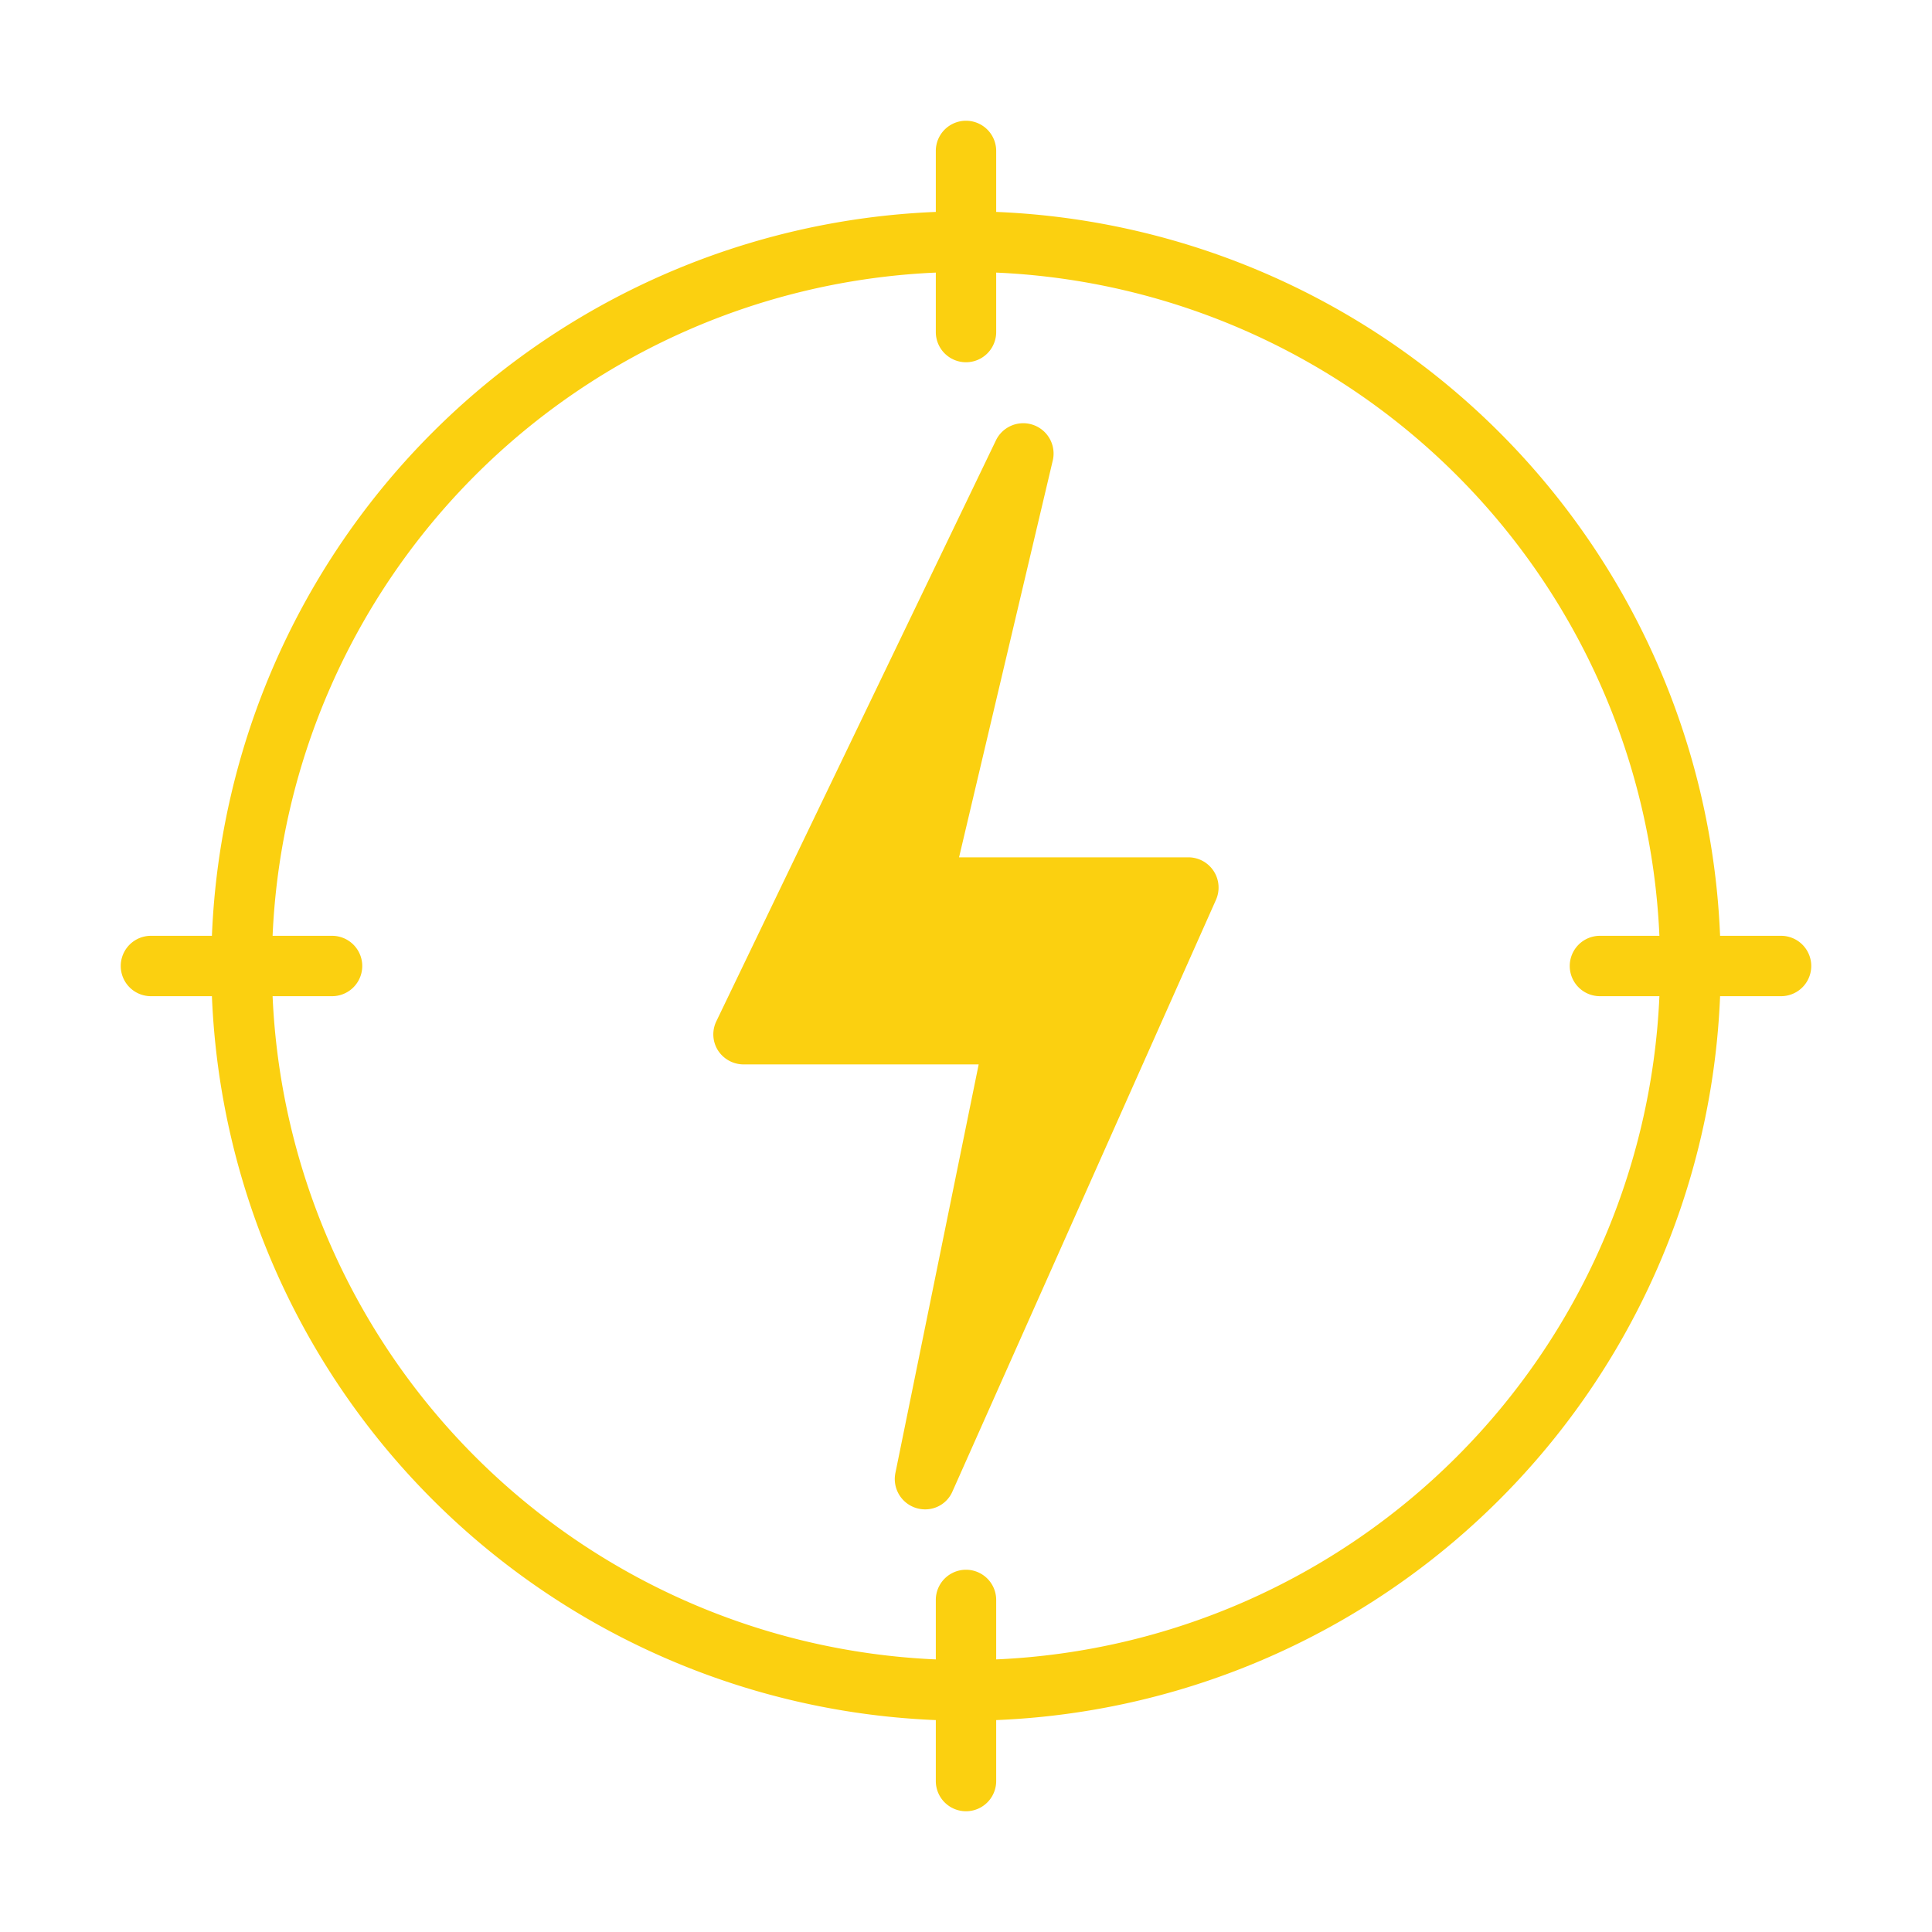 <svg class="" xml:space="preserve" style="enable-background:new 0 0 512 512" viewBox="0 0 64 64" y="0" x="0" height="512" width="512" xmlns:xlink="http://www.w3.org/1999/xlink" version="1.1" xmlns="http://www.w3.org/2000/svg"><g><path data-original="#000000" opacity="1" fill="#fbd010" d="M59 31h-2.02A25.015 25.015 0 0 0 33 7.02V5a1 1 0 0 0-2 0v2.02A25.015 25.015 0 0 0 7.02 31H5a1 1 0 0 0 0 2h2.02A25.015 25.015 0 0 0 31 56.98V59a1 1 0 0 0 2 0v-2.02A25.015 25.015 0 0 0 56.98 33H59a1 1 0 0 0 0-2Zm-6 2h1.97A22.997 22.997 0 0 1 33 54.97V53a1 1 0 0 0-2 0v1.97A22.997 22.997 0 0 1 9.03 33H11a1 1 0 0 0 0-2H9.03A22.997 22.997 0 0 1 31 9.03V11a1 1 0 0 0 2 0V9.03A22.997 22.997 0 0 1 54.97 31H53a1 1 0 0 0 0 2Z"></path><path data-original="#000000" opacity="1" fill="#fbd010" d="M39.37 28.4h-7.6l3.11-13.17a1.005 1.005 0 0 0-1.88-.66l-9.27 19.26a.994.994 0 0 0 .05.96 1.012 1.012 0 0 0 .85.47h7.79L29.66 48.8a1.005 1.005 0 0 0 .98 1.2.982.982 0 0 0 .91-.59l8.73-19.6a1.002 1.002 0 0 0-.91-1.41Z"></path></g></svg>